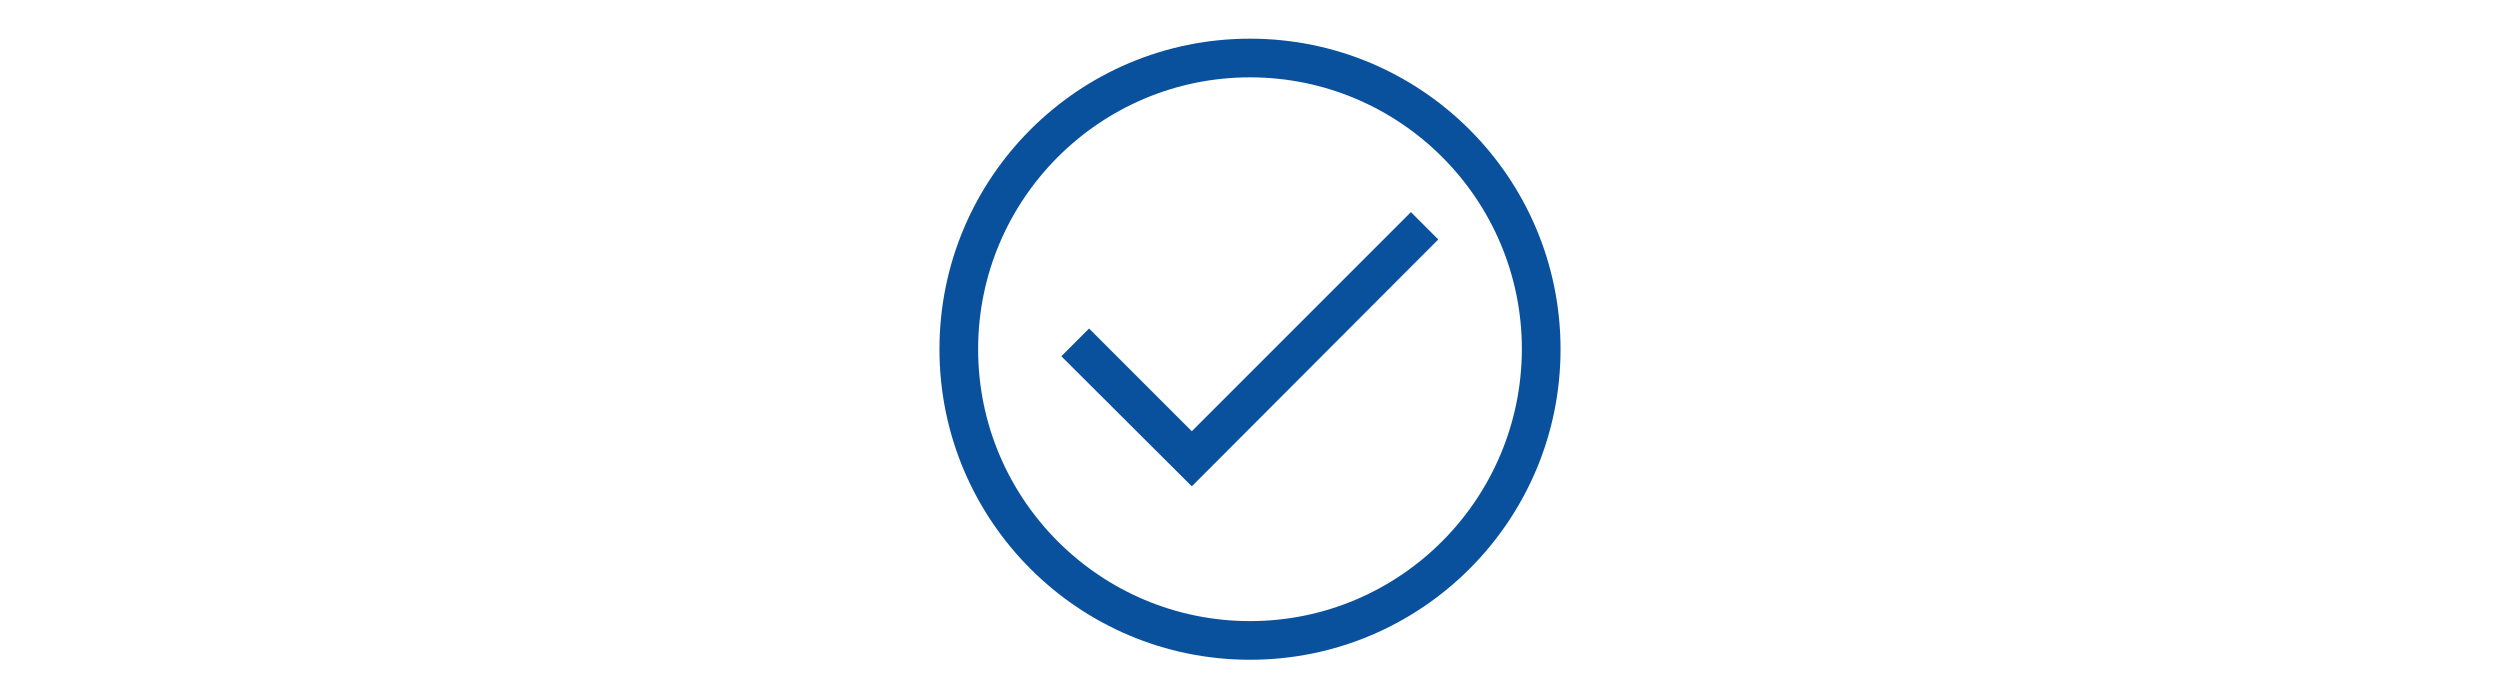 <?xml version="1.0" encoding="utf-8"?>
<!-- Generator: Adobe Illustrator 27.3.1, SVG Export Plug-In . SVG Version: 6.00 Build 0)  -->
<svg version="1.1" id="Ebene_1" xmlns="http://www.w3.org/2000/svg" xmlns:xlink="http://www.w3.org/1999/xlink" x="0px" y="0px"
	 width="640px" height="173px" viewBox="0 0 640 173" style="enable-background:new 0 0 640 173;" xml:space="preserve">
<style type="text/css">
	.st0{fill:#0A519D;}
</style>
<path class="st0" d="M320,9.9c-43.9,0-79.5,35.6-79.5,79.5s35.6,79.5,79.5,79.5s79.5-35.6,79.5-79.5C399.5,45.5,363.9,9.9,320,9.9z
	 M320,159c-38.4,0-69.6-31.2-69.6-69.6s31.2-69.6,69.6-69.6s69.6,31.2,69.6,69.6C389.5,127.8,358.4,159,320,159z"/>
<polygon class="st0" points="305.1,110.4 278.8,84.1 271.7,91.2 305.1,124.5 368.2,61.3 361.2,54.3 "/>
</svg>

